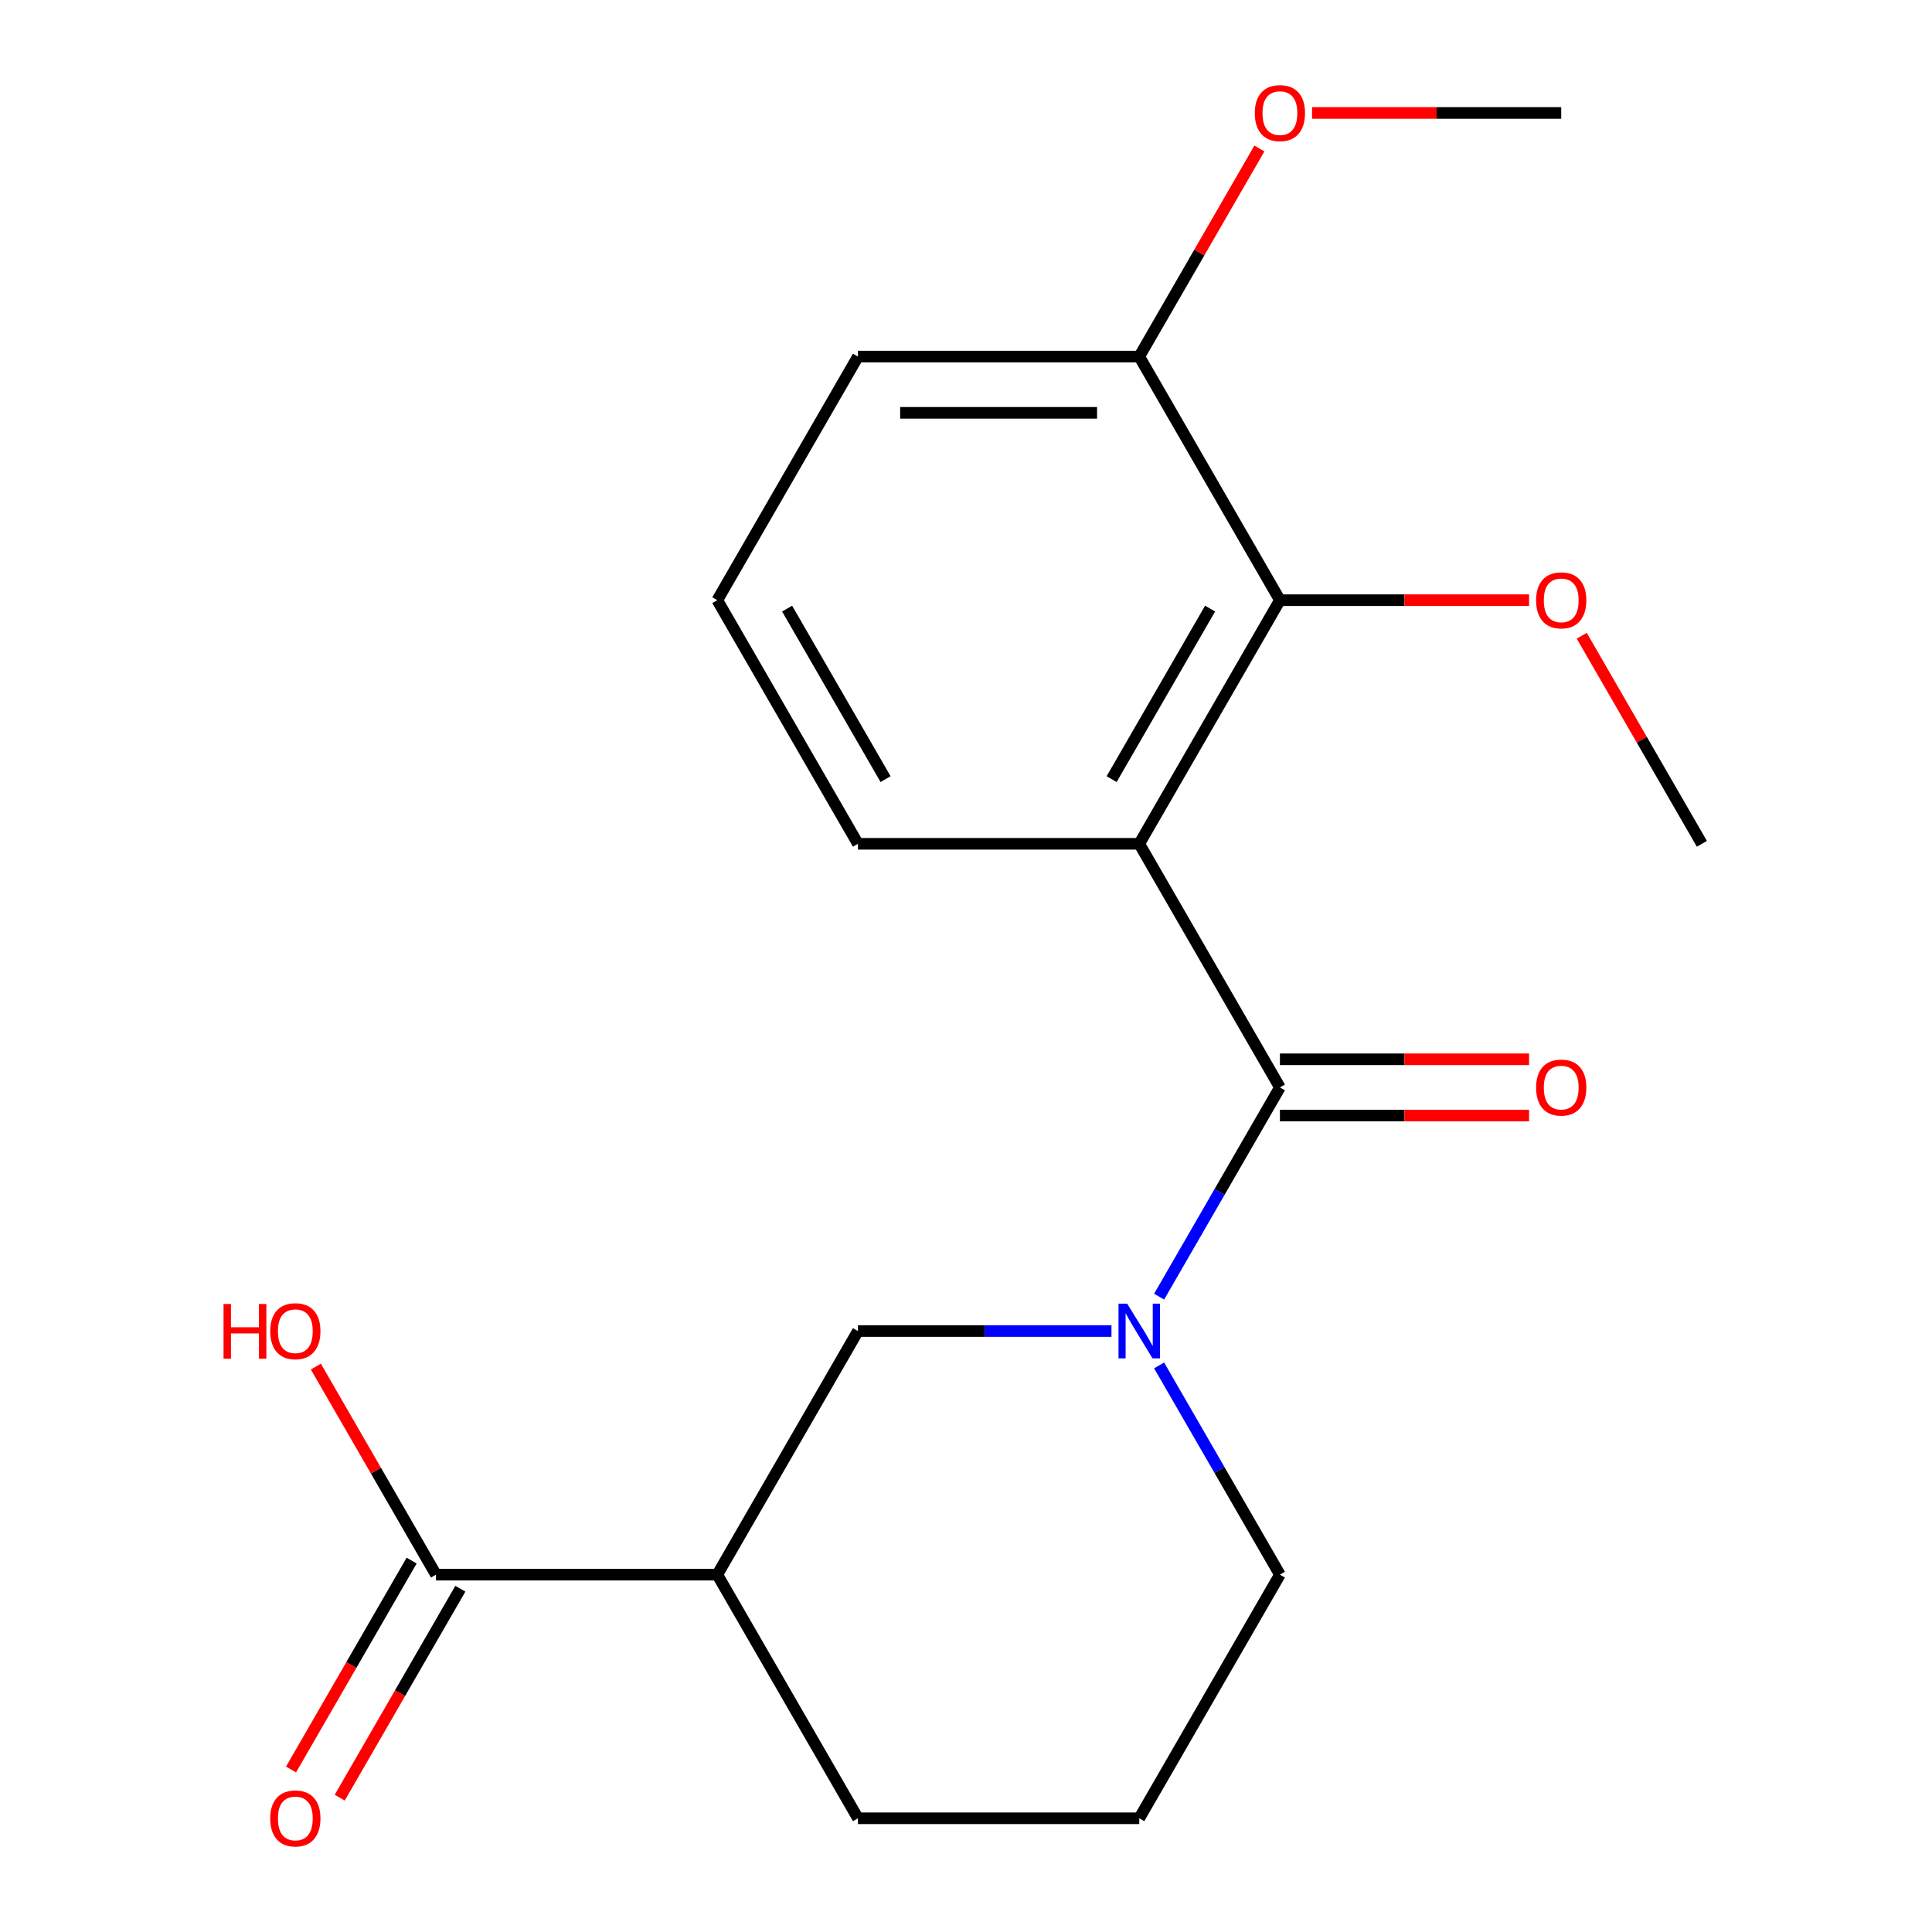 <?xml version='1.0' encoding='iso-8859-1'?>
<svg version='1.1' baseProfile='full'
              xmlns='http://www.w3.org/2000/svg'
                      xmlns:rdkit='http://www.rdkit.org/xml'
                      xmlns:xlink='http://www.w3.org/1999/xlink'
                  xml:space='preserve'
width='1000px' height='1000px' viewBox='0 0 1000 1000'>
<!-- END OF HEADER -->
<rect style='opacity:1.0;fill:#FFFFFF;stroke:none' width='1000' height='1000' x='0' y='0'> </rect>
<path class='bond-0' d='M 662.481,562.848 L 589.679,436.752' style='fill:none;fill-rule:evenodd;stroke:#000000;stroke-width:6px;stroke-linecap:butt;stroke-linejoin:miter;stroke-opacity:1' />
<path class='bond-1' d='M 662.481,562.848 L 631.218,616.997' style='fill:none;fill-rule:evenodd;stroke:#000000;stroke-width:6px;stroke-linecap:butt;stroke-linejoin:miter;stroke-opacity:1' />
<path class='bond-1' d='M 631.218,616.997 L 599.956,671.145' style='fill:none;fill-rule:evenodd;stroke:#0000FF;stroke-width:6px;stroke-linecap:butt;stroke-linejoin:miter;stroke-opacity:1' />
<path class='bond-6' d='M 662.481,577.409 L 726.963,577.409' style='fill:none;fill-rule:evenodd;stroke:#000000;stroke-width:6px;stroke-linecap:butt;stroke-linejoin:miter;stroke-opacity:1' />
<path class='bond-6' d='M 726.963,577.409 L 791.445,577.409' style='fill:none;fill-rule:evenodd;stroke:#FF0000;stroke-width:6px;stroke-linecap:butt;stroke-linejoin:miter;stroke-opacity:1' />
<path class='bond-6' d='M 662.481,548.288 L 726.963,548.288' style='fill:none;fill-rule:evenodd;stroke:#000000;stroke-width:6px;stroke-linecap:butt;stroke-linejoin:miter;stroke-opacity:1' />
<path class='bond-6' d='M 726.963,548.288 L 791.445,548.288' style='fill:none;fill-rule:evenodd;stroke:#FF0000;stroke-width:6px;stroke-linecap:butt;stroke-linejoin:miter;stroke-opacity:1' />
<path class='bond-2' d='M 589.679,436.752 L 662.481,310.655' style='fill:none;fill-rule:evenodd;stroke:#000000;stroke-width:6px;stroke-linecap:butt;stroke-linejoin:miter;stroke-opacity:1' />
<path class='bond-2' d='M 575.38,403.277 L 626.341,315.009' style='fill:none;fill-rule:evenodd;stroke:#000000;stroke-width:6px;stroke-linecap:butt;stroke-linejoin:miter;stroke-opacity:1' />
<path class='bond-9' d='M 589.679,436.752 L 444.075,436.752' style='fill:none;fill-rule:evenodd;stroke:#000000;stroke-width:6px;stroke-linecap:butt;stroke-linejoin:miter;stroke-opacity:1' />
<path class='bond-4' d='M 575.299,688.945 L 509.687,688.945' style='fill:none;fill-rule:evenodd;stroke:#0000FF;stroke-width:6px;stroke-linecap:butt;stroke-linejoin:miter;stroke-opacity:1' />
<path class='bond-4' d='M 509.687,688.945 L 444.075,688.945' style='fill:none;fill-rule:evenodd;stroke:#000000;stroke-width:6px;stroke-linecap:butt;stroke-linejoin:miter;stroke-opacity:1' />
<path class='bond-10' d='M 599.956,706.745 L 631.218,760.893' style='fill:none;fill-rule:evenodd;stroke:#0000FF;stroke-width:6px;stroke-linecap:butt;stroke-linejoin:miter;stroke-opacity:1' />
<path class='bond-10' d='M 631.218,760.893 L 662.481,815.042' style='fill:none;fill-rule:evenodd;stroke:#000000;stroke-width:6px;stroke-linecap:butt;stroke-linejoin:miter;stroke-opacity:1' />
<path class='bond-7' d='M 662.481,310.655 L 589.679,184.559' style='fill:none;fill-rule:evenodd;stroke:#000000;stroke-width:6px;stroke-linecap:butt;stroke-linejoin:miter;stroke-opacity:1' />
<path class='bond-11' d='M 662.481,310.655 L 726.963,310.655' style='fill:none;fill-rule:evenodd;stroke:#000000;stroke-width:6px;stroke-linecap:butt;stroke-linejoin:miter;stroke-opacity:1' />
<path class='bond-11' d='M 726.963,310.655 L 791.445,310.655' style='fill:none;fill-rule:evenodd;stroke:#FF0000;stroke-width:6px;stroke-linecap:butt;stroke-linejoin:miter;stroke-opacity:1' />
<path class='bond-3' d='M 371.273,815.042 L 444.075,688.945' style='fill:none;fill-rule:evenodd;stroke:#000000;stroke-width:6px;stroke-linecap:butt;stroke-linejoin:miter;stroke-opacity:1' />
<path class='bond-5' d='M 371.273,815.042 L 225.669,815.042' style='fill:none;fill-rule:evenodd;stroke:#000000;stroke-width:6px;stroke-linecap:butt;stroke-linejoin:miter;stroke-opacity:1' />
<path class='bond-20' d='M 371.273,815.042 L 444.075,941.138' style='fill:none;fill-rule:evenodd;stroke:#000000;stroke-width:6px;stroke-linecap:butt;stroke-linejoin:miter;stroke-opacity:1' />
<path class='bond-8' d='M 213.06,807.761 L 181.843,861.83' style='fill:none;fill-rule:evenodd;stroke:#000000;stroke-width:6px;stroke-linecap:butt;stroke-linejoin:miter;stroke-opacity:1' />
<path class='bond-8' d='M 181.843,861.83 L 150.627,915.898' style='fill:none;fill-rule:evenodd;stroke:#FF0000;stroke-width:6px;stroke-linecap:butt;stroke-linejoin:miter;stroke-opacity:1' />
<path class='bond-8' d='M 238.279,822.322 L 207.063,876.39' style='fill:none;fill-rule:evenodd;stroke:#000000;stroke-width:6px;stroke-linecap:butt;stroke-linejoin:miter;stroke-opacity:1' />
<path class='bond-8' d='M 207.063,876.39 L 175.846,930.458' style='fill:none;fill-rule:evenodd;stroke:#FF0000;stroke-width:6px;stroke-linecap:butt;stroke-linejoin:miter;stroke-opacity:1' />
<path class='bond-12' d='M 225.669,815.042 L 194.58,761.193' style='fill:none;fill-rule:evenodd;stroke:#000000;stroke-width:6px;stroke-linecap:butt;stroke-linejoin:miter;stroke-opacity:1' />
<path class='bond-12' d='M 194.58,761.193 L 163.491,707.345' style='fill:none;fill-rule:evenodd;stroke:#FF0000;stroke-width:6px;stroke-linecap:butt;stroke-linejoin:miter;stroke-opacity:1' />
<path class='bond-14' d='M 589.679,184.559 L 620.768,130.71' style='fill:none;fill-rule:evenodd;stroke:#000000;stroke-width:6px;stroke-linecap:butt;stroke-linejoin:miter;stroke-opacity:1' />
<path class='bond-14' d='M 620.768,130.71 L 651.858,76.862' style='fill:none;fill-rule:evenodd;stroke:#FF0000;stroke-width:6px;stroke-linecap:butt;stroke-linejoin:miter;stroke-opacity:1' />
<path class='bond-21' d='M 589.679,184.559 L 444.075,184.559' style='fill:none;fill-rule:evenodd;stroke:#000000;stroke-width:6px;stroke-linecap:butt;stroke-linejoin:miter;stroke-opacity:1' />
<path class='bond-21' d='M 567.838,213.679 L 465.916,213.679' style='fill:none;fill-rule:evenodd;stroke:#000000;stroke-width:6px;stroke-linecap:butt;stroke-linejoin:miter;stroke-opacity:1' />
<path class='bond-16' d='M 444.075,436.752 L 371.273,310.655' style='fill:none;fill-rule:evenodd;stroke:#000000;stroke-width:6px;stroke-linecap:butt;stroke-linejoin:miter;stroke-opacity:1' />
<path class='bond-16' d='M 458.374,403.277 L 407.413,315.009' style='fill:none;fill-rule:evenodd;stroke:#000000;stroke-width:6px;stroke-linecap:butt;stroke-linejoin:miter;stroke-opacity:1' />
<path class='bond-15' d='M 662.481,815.042 L 589.679,941.138' style='fill:none;fill-rule:evenodd;stroke:#000000;stroke-width:6px;stroke-linecap:butt;stroke-linejoin:miter;stroke-opacity:1' />
<path class='bond-18' d='M 818.708,329.055 L 849.797,382.904' style='fill:none;fill-rule:evenodd;stroke:#FF0000;stroke-width:6px;stroke-linecap:butt;stroke-linejoin:miter;stroke-opacity:1' />
<path class='bond-18' d='M 849.797,382.904 L 880.887,436.752' style='fill:none;fill-rule:evenodd;stroke:#000000;stroke-width:6px;stroke-linecap:butt;stroke-linejoin:miter;stroke-opacity:1' />
<path class='bond-13' d='M 444.075,941.138 L 589.679,941.138' style='fill:none;fill-rule:evenodd;stroke:#000000;stroke-width:6px;stroke-linecap:butt;stroke-linejoin:miter;stroke-opacity:1' />
<path class='bond-19' d='M 679.121,58.462 L 743.603,58.462' style='fill:none;fill-rule:evenodd;stroke:#FF0000;stroke-width:6px;stroke-linecap:butt;stroke-linejoin:miter;stroke-opacity:1' />
<path class='bond-19' d='M 743.603,58.462 L 808.085,58.462' style='fill:none;fill-rule:evenodd;stroke:#000000;stroke-width:6px;stroke-linecap:butt;stroke-linejoin:miter;stroke-opacity:1' />
<path class='bond-17' d='M 371.273,310.655 L 444.075,184.559' style='fill:none;fill-rule:evenodd;stroke:#000000;stroke-width:6px;stroke-linecap:butt;stroke-linejoin:miter;stroke-opacity:1' />
<path  class='atom-2' d='M 583.419 674.785
L 592.699 689.785
Q 593.619 691.265, 595.099 693.945
Q 596.579 696.625, 596.659 696.785
L 596.659 674.785
L 600.419 674.785
L 600.419 703.105
L 596.539 703.105
L 586.579 686.705
Q 585.419 684.785, 584.179 682.585
Q 582.979 680.385, 582.619 679.705
L 582.619 703.105
L 578.939 703.105
L 578.939 674.785
L 583.419 674.785
' fill='#0000FF'/>
<path  class='atom-7' d='M 795.085 562.928
Q 795.085 556.128, 798.445 552.328
Q 801.805 548.528, 808.085 548.528
Q 814.365 548.528, 817.725 552.328
Q 821.085 556.128, 821.085 562.928
Q 821.085 569.808, 817.685 573.728
Q 814.285 577.608, 808.085 577.608
Q 801.845 577.608, 798.445 573.728
Q 795.085 569.848, 795.085 562.928
M 808.085 574.408
Q 812.405 574.408, 814.725 571.528
Q 817.085 568.608, 817.085 562.928
Q 817.085 557.368, 814.725 554.568
Q 812.405 551.728, 808.085 551.728
Q 803.765 551.728, 801.405 554.528
Q 799.085 557.328, 799.085 562.928
Q 799.085 568.648, 801.405 571.528
Q 803.765 574.408, 808.085 574.408
' fill='#FF0000'/>
<path  class='atom-9' d='M 139.867 941.218
Q 139.867 934.418, 143.227 930.618
Q 146.587 926.818, 152.867 926.818
Q 159.147 926.818, 162.507 930.618
Q 165.867 934.418, 165.867 941.218
Q 165.867 948.098, 162.467 952.018
Q 159.067 955.898, 152.867 955.898
Q 146.627 955.898, 143.227 952.018
Q 139.867 948.138, 139.867 941.218
M 152.867 952.698
Q 157.187 952.698, 159.507 949.818
Q 161.867 946.898, 161.867 941.218
Q 161.867 935.658, 159.507 932.858
Q 157.187 930.018, 152.867 930.018
Q 148.547 930.018, 146.187 932.818
Q 143.867 935.618, 143.867 941.218
Q 143.867 946.938, 146.187 949.818
Q 148.547 952.698, 152.867 952.698
' fill='#FF0000'/>
<path  class='atom-12' d='M 795.085 310.735
Q 795.085 303.935, 798.445 300.135
Q 801.805 296.335, 808.085 296.335
Q 814.365 296.335, 817.725 300.135
Q 821.085 303.935, 821.085 310.735
Q 821.085 317.615, 817.685 321.535
Q 814.285 325.415, 808.085 325.415
Q 801.845 325.415, 798.445 321.535
Q 795.085 317.655, 795.085 310.735
M 808.085 322.215
Q 812.405 322.215, 814.725 319.335
Q 817.085 316.415, 817.085 310.735
Q 817.085 305.175, 814.725 302.375
Q 812.405 299.535, 808.085 299.535
Q 803.765 299.535, 801.405 302.335
Q 799.085 305.135, 799.085 310.735
Q 799.085 316.455, 801.405 319.335
Q 803.765 322.215, 808.085 322.215
' fill='#FF0000'/>
<path  class='atom-13' d='M 115.707 674.945
L 119.547 674.945
L 119.547 686.985
L 134.027 686.985
L 134.027 674.945
L 137.867 674.945
L 137.867 703.265
L 134.027 703.265
L 134.027 690.185
L 119.547 690.185
L 119.547 703.265
L 115.707 703.265
L 115.707 674.945
' fill='#FF0000'/>
<path  class='atom-13' d='M 139.867 689.025
Q 139.867 682.225, 143.227 678.425
Q 146.587 674.625, 152.867 674.625
Q 159.147 674.625, 162.507 678.425
Q 165.867 682.225, 165.867 689.025
Q 165.867 695.905, 162.467 699.825
Q 159.067 703.705, 152.867 703.705
Q 146.627 703.705, 143.227 699.825
Q 139.867 695.945, 139.867 689.025
M 152.867 700.505
Q 157.187 700.505, 159.507 697.625
Q 161.867 694.705, 161.867 689.025
Q 161.867 683.465, 159.507 680.665
Q 157.187 677.825, 152.867 677.825
Q 148.547 677.825, 146.187 680.625
Q 143.867 683.425, 143.867 689.025
Q 143.867 694.745, 146.187 697.625
Q 148.547 700.505, 152.867 700.505
' fill='#FF0000'/>
<path  class='atom-15' d='M 649.481 58.542
Q 649.481 51.742, 652.841 47.942
Q 656.201 44.142, 662.481 44.142
Q 668.761 44.142, 672.121 47.942
Q 675.481 51.742, 675.481 58.542
Q 675.481 65.422, 672.081 69.342
Q 668.681 73.222, 662.481 73.222
Q 656.241 73.222, 652.841 69.342
Q 649.481 65.462, 649.481 58.542
M 662.481 70.022
Q 666.801 70.022, 669.121 67.142
Q 671.481 64.222, 671.481 58.542
Q 671.481 52.982, 669.121 50.182
Q 666.801 47.342, 662.481 47.342
Q 658.161 47.342, 655.801 50.142
Q 653.481 52.942, 653.481 58.542
Q 653.481 64.262, 655.801 67.142
Q 658.161 70.022, 662.481 70.022
' fill='#FF0000'/>
</svg>
